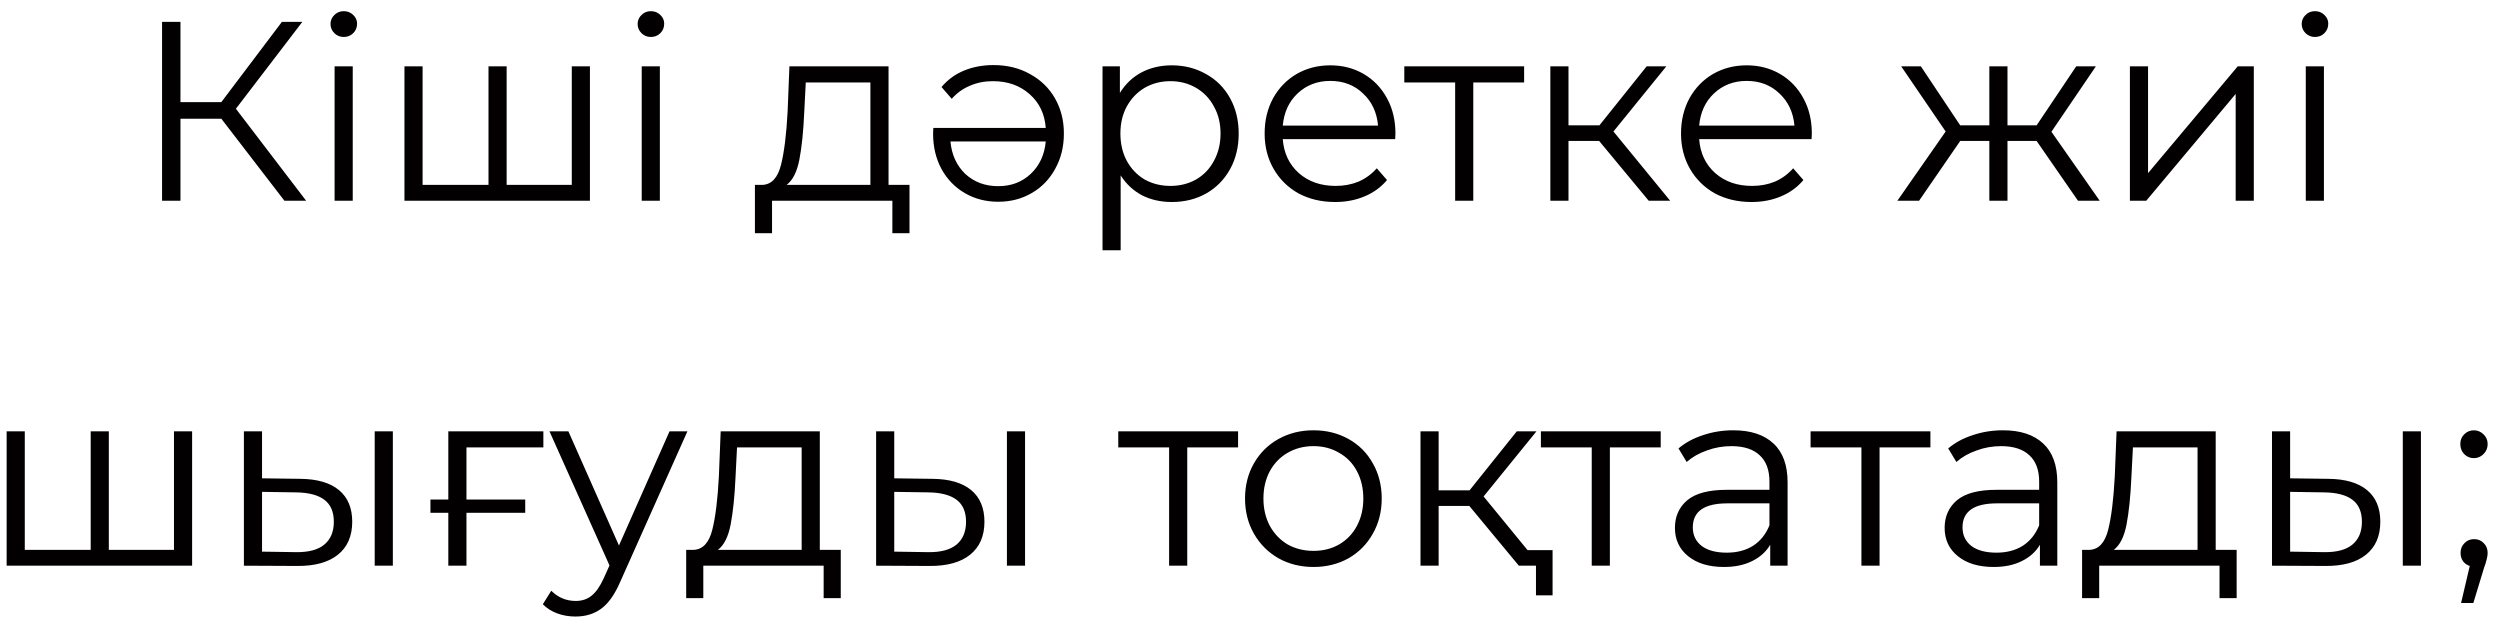 <?xml version="1.0" encoding="UTF-8"?> <svg xmlns="http://www.w3.org/2000/svg" width="137" height="34" viewBox="0 0 137 34" fill="none"> <path d="M12.129 6.506H9.889V11H8.881V1.2H9.889V5.596H12.129L15.447 1.2H16.567L12.927 5.96L16.776 11H15.586L12.129 6.506ZM18.336 3.636H19.33V11H18.336V3.636ZM18.84 2.026C18.634 2.026 18.462 1.956 18.322 1.816C18.182 1.676 18.112 1.508 18.112 1.312C18.112 1.125 18.182 0.962 18.322 0.822C18.462 0.682 18.634 0.612 18.84 0.612C19.045 0.612 19.218 0.682 19.358 0.822C19.498 0.953 19.568 1.111 19.568 1.298C19.568 1.503 19.498 1.676 19.358 1.816C19.218 1.956 19.045 2.026 18.84 2.026ZM32.328 3.636V11H22.164V3.636H23.158V10.132H26.77V3.636H27.764V10.132H31.334V3.636H32.328ZM35.166 3.636H36.16V11H35.166V3.636ZM35.67 2.026C35.465 2.026 35.292 1.956 35.152 1.816C35.012 1.676 34.942 1.508 34.942 1.312C34.942 1.125 35.012 0.962 35.152 0.822C35.292 0.682 35.465 0.612 35.67 0.612C35.875 0.612 36.048 0.682 36.188 0.822C36.328 0.953 36.398 1.111 36.398 1.298C36.398 1.503 36.328 1.676 36.188 1.816C36.048 1.956 35.875 2.026 35.67 2.026ZM49.84 10.132V12.778H48.902V11H42.308V12.778H41.37V10.132H41.79C42.285 10.104 42.621 9.74 42.798 9.04C42.975 8.34 43.097 7.36 43.162 6.1L43.26 3.636H48.692V10.132H49.84ZM44.072 6.156C44.026 7.201 43.937 8.065 43.806 8.746C43.675 9.418 43.442 9.88 43.106 10.132H47.698V4.518H44.156L44.072 6.156ZM54.437 3.566C55.193 3.566 55.861 3.729 56.439 4.056C57.027 4.373 57.485 4.817 57.811 5.386C58.138 5.955 58.301 6.599 58.301 7.318C58.301 8.037 58.143 8.681 57.825 9.25C57.517 9.819 57.088 10.263 56.537 10.58C55.996 10.897 55.385 11.056 54.703 11.056C54.022 11.056 53.411 10.897 52.869 10.58C52.328 10.263 51.903 9.824 51.595 9.264C51.287 8.695 51.133 8.046 51.133 7.318L51.147 7.01H57.307C57.251 6.245 56.957 5.629 56.425 5.162C55.893 4.686 55.221 4.448 54.409 4.448C53.952 4.448 53.532 4.532 53.149 4.7C52.767 4.859 52.435 5.097 52.155 5.414L51.595 4.77C51.922 4.378 52.328 4.079 52.813 3.874C53.308 3.669 53.849 3.566 54.437 3.566ZM54.703 10.202C55.413 10.202 56.005 9.978 56.481 9.53C56.967 9.073 57.242 8.48 57.307 7.752H52.085C52.151 8.48 52.421 9.073 52.897 9.53C53.383 9.978 53.985 10.202 54.703 10.202ZM64.212 3.58C64.903 3.58 65.528 3.739 66.088 4.056C66.648 4.364 67.087 4.803 67.404 5.372C67.721 5.941 67.88 6.59 67.88 7.318C67.88 8.055 67.721 8.709 67.404 9.278C67.087 9.847 66.648 10.291 66.088 10.608C65.537 10.916 64.912 11.07 64.212 11.07C63.615 11.07 63.073 10.949 62.588 10.706C62.112 10.454 61.72 10.09 61.412 9.614V13.716H60.418V3.636H61.37V5.092C61.669 4.607 62.061 4.233 62.546 3.972C63.041 3.711 63.596 3.58 64.212 3.58ZM64.142 10.188C64.655 10.188 65.122 10.071 65.542 9.838C65.962 9.595 66.289 9.255 66.522 8.816C66.765 8.377 66.886 7.878 66.886 7.318C66.886 6.758 66.765 6.263 66.522 5.834C66.289 5.395 65.962 5.055 65.542 4.812C65.122 4.569 64.655 4.448 64.142 4.448C63.619 4.448 63.148 4.569 62.728 4.812C62.317 5.055 61.991 5.395 61.748 5.834C61.515 6.263 61.398 6.758 61.398 7.318C61.398 7.878 61.515 8.377 61.748 8.816C61.991 9.255 62.317 9.595 62.728 9.838C63.148 10.071 63.619 10.188 64.142 10.188ZM76.456 7.626H70.296C70.352 8.391 70.646 9.012 71.178 9.488C71.71 9.955 72.382 10.188 73.194 10.188C73.651 10.188 74.071 10.109 74.454 9.95C74.836 9.782 75.168 9.539 75.448 9.222L76.008 9.866C75.681 10.258 75.27 10.557 74.776 10.762C74.29 10.967 73.754 11.07 73.166 11.07C72.41 11.07 71.738 10.911 71.15 10.594C70.571 10.267 70.118 9.819 69.792 9.25C69.465 8.681 69.302 8.037 69.302 7.318C69.302 6.599 69.456 5.955 69.764 5.386C70.081 4.817 70.51 4.373 71.052 4.056C71.602 3.739 72.218 3.58 72.9 3.58C73.581 3.58 74.192 3.739 74.734 4.056C75.275 4.373 75.7 4.817 76.008 5.386C76.316 5.946 76.47 6.59 76.47 7.318L76.456 7.626ZM72.9 4.434C72.19 4.434 71.593 4.663 71.108 5.12C70.632 5.568 70.361 6.156 70.296 6.884H75.518C75.452 6.156 75.177 5.568 74.692 5.12C74.216 4.663 73.618 4.434 72.9 4.434ZM83.522 4.518H80.736V11H79.742V4.518H76.956V3.636H83.522V4.518ZM87.633 7.724H85.953V11H84.959V3.636H85.953V6.87H87.647L90.237 3.636H91.315L88.417 7.206L91.525 11H90.349L87.633 7.724ZM99.274 7.626H93.114C93.17 8.391 93.464 9.012 93.996 9.488C94.528 9.955 95.2 10.188 96.012 10.188C96.469 10.188 96.889 10.109 97.272 9.95C97.655 9.782 97.986 9.539 98.266 9.222L98.826 9.866C98.499 10.258 98.089 10.557 97.594 10.762C97.109 10.967 96.572 11.07 95.984 11.07C95.228 11.07 94.556 10.911 93.968 10.594C93.389 10.267 92.937 9.819 92.61 9.25C92.283 8.681 92.12 8.037 92.12 7.318C92.12 6.599 92.274 5.955 92.582 5.386C92.899 4.817 93.329 4.373 93.87 4.056C94.421 3.739 95.037 3.58 95.718 3.58C96.399 3.58 97.011 3.739 97.552 4.056C98.093 4.373 98.518 4.817 98.826 5.386C99.134 5.946 99.288 6.59 99.288 7.318L99.274 7.626ZM95.718 4.434C95.009 4.434 94.411 4.663 93.926 5.12C93.45 5.568 93.179 6.156 93.114 6.884H98.336C98.271 6.156 97.995 5.568 97.51 5.12C97.034 4.663 96.437 4.434 95.718 4.434ZM111.606 7.724H110.01V11H109.016V7.724H107.42L105.166 11H103.976L106.622 7.206L104.186 3.636H105.264L107.42 6.87H109.016V3.636H110.01V6.87H111.606L113.776 3.636H114.854L112.418 7.22L115.064 11H113.874L111.606 7.724ZM116.719 3.636H117.713V9.488L122.627 3.636H123.509V11H122.515V5.148L117.615 11H116.719V3.636ZM126.357 3.636H127.351V11H126.357V3.636ZM126.861 2.026C126.656 2.026 126.483 1.956 126.343 1.816C126.203 1.676 126.133 1.508 126.133 1.312C126.133 1.125 126.203 0.962 126.343 0.822C126.483 0.682 126.656 0.612 126.861 0.612C127.067 0.612 127.239 0.682 127.379 0.822C127.519 0.953 127.589 1.111 127.589 1.298C127.589 1.503 127.519 1.676 127.379 1.816C127.239 1.956 127.067 2.026 126.861 2.026ZM10.528 23.636V31H0.364V23.636H1.358V30.132H4.97V23.636H5.964V30.132H9.534V23.636H10.528ZM16.46 26.24C17.384 26.249 18.089 26.455 18.574 26.856C19.059 27.257 19.302 27.836 19.302 28.592C19.302 29.376 19.041 29.978 18.518 30.398C17.995 30.818 17.249 31.023 16.278 31.014L13.366 31V23.636H14.36V26.212L16.46 26.24ZM20.534 23.636H21.528V31H20.534V23.636ZM16.222 30.258C16.904 30.267 17.417 30.132 17.762 29.852C18.117 29.563 18.294 29.143 18.294 28.592C18.294 28.051 18.122 27.649 17.776 27.388C17.431 27.127 16.913 26.991 16.222 26.982L14.36 26.954V30.23L16.222 30.258ZM25.562 24.518V27.374H28.782V28.102H25.562V31H24.568V28.102H23.588V27.374H24.568V23.636H29.776V24.518H25.562ZM37.671 23.636L33.989 31.882C33.69 32.573 33.345 33.063 32.953 33.352C32.561 33.641 32.09 33.786 31.539 33.786C31.184 33.786 30.853 33.73 30.545 33.618C30.237 33.506 29.971 33.338 29.747 33.114L30.209 32.372C30.582 32.745 31.03 32.932 31.553 32.932C31.889 32.932 32.174 32.839 32.407 32.652C32.65 32.465 32.874 32.148 33.079 31.7L33.401 30.986L30.111 23.636H31.147L33.919 29.894L36.691 23.636H37.671ZM46.074 30.132V32.778H45.136V31H38.541V32.778H37.603V30.132H38.023C38.518 30.104 38.854 29.74 39.032 29.04C39.209 28.34 39.33 27.36 39.395 26.1L39.493 23.636H44.925V30.132H46.074ZM40.306 26.156C40.259 27.201 40.17 28.065 40.039 28.746C39.909 29.418 39.675 29.88 39.34 30.132H43.931V24.518H40.389L40.306 26.156ZM51.105 26.24C52.029 26.249 52.733 26.455 53.219 26.856C53.704 27.257 53.947 27.836 53.947 28.592C53.947 29.376 53.685 29.978 53.163 30.398C52.64 30.818 51.893 31.023 50.923 31.014L48.011 31V23.636H49.005V26.212L51.105 26.24ZM55.179 23.636H56.173V31H55.179V23.636ZM50.867 30.258C51.548 30.267 52.061 30.132 52.407 29.852C52.761 29.563 52.939 29.143 52.939 28.592C52.939 28.051 52.766 27.649 52.421 27.388C52.075 27.127 51.557 26.991 50.867 26.982L49.005 26.954V30.23L50.867 30.258ZM67.847 24.518H65.061V31H64.067V24.518H61.281V23.636H67.847V24.518ZM71.98 31.07C71.271 31.07 70.632 30.911 70.062 30.594C69.493 30.267 69.045 29.819 68.718 29.25C68.392 28.681 68.228 28.037 68.228 27.318C68.228 26.599 68.392 25.955 68.718 25.386C69.045 24.817 69.493 24.373 70.062 24.056C70.632 23.739 71.271 23.58 71.98 23.58C72.69 23.58 73.329 23.739 73.898 24.056C74.468 24.373 74.911 24.817 75.228 25.386C75.555 25.955 75.718 26.599 75.718 27.318C75.718 28.037 75.555 28.681 75.228 29.25C74.911 29.819 74.468 30.267 73.898 30.594C73.329 30.911 72.69 31.07 71.98 31.07ZM71.98 30.188C72.503 30.188 72.97 30.071 73.38 29.838C73.8 29.595 74.127 29.255 74.36 28.816C74.594 28.377 74.71 27.878 74.71 27.318C74.71 26.758 74.594 26.259 74.36 25.82C74.127 25.381 73.8 25.045 73.38 24.812C72.97 24.569 72.503 24.448 71.98 24.448C71.458 24.448 70.986 24.569 70.566 24.812C70.156 25.045 69.829 25.381 69.586 25.82C69.353 26.259 69.236 26.758 69.236 27.318C69.236 27.878 69.353 28.377 69.586 28.816C69.829 29.255 70.156 29.595 70.566 29.838C70.986 30.071 71.458 30.188 71.98 30.188ZM80.517 27.724H78.837V31H77.843V23.636H78.837V26.87H80.531L83.121 23.636H84.199L81.301 27.206L84.409 31H83.233L80.517 27.724ZM85.081 30.146V32.624H84.171V31H83.233V30.146H85.081ZM91.007 24.518H88.221V31H87.227V24.518H84.441V23.636H91.007V24.518ZM94.978 23.58C95.94 23.58 96.677 23.823 97.19 24.308C97.704 24.784 97.96 25.493 97.96 26.436V31H97.008V29.852C96.784 30.235 96.453 30.533 96.014 30.748C95.585 30.963 95.072 31.07 94.474 31.07C93.653 31.07 93 30.874 92.514 30.482C92.029 30.09 91.786 29.572 91.786 28.928C91.786 28.303 92.01 27.799 92.458 27.416C92.916 27.033 93.639 26.842 94.628 26.842H96.966V26.394C96.966 25.759 96.789 25.279 96.434 24.952C96.08 24.616 95.562 24.448 94.88 24.448C94.414 24.448 93.966 24.527 93.536 24.686C93.107 24.835 92.738 25.045 92.43 25.316L91.982 24.574C92.356 24.257 92.804 24.014 93.326 23.846C93.849 23.669 94.4 23.58 94.978 23.58ZM94.628 30.286C95.188 30.286 95.669 30.16 96.07 29.908C96.472 29.647 96.77 29.273 96.966 28.788V27.584H94.656C93.396 27.584 92.766 28.023 92.766 28.9C92.766 29.329 92.93 29.67 93.256 29.922C93.583 30.165 94.04 30.286 94.628 30.286ZM105.786 24.518H103V31H102.006V24.518H99.22V23.636H105.786V24.518ZM109.758 23.58C110.719 23.58 111.456 23.823 111.97 24.308C112.483 24.784 112.74 25.493 112.74 26.436V31H111.788V29.852C111.564 30.235 111.232 30.533 110.794 30.748C110.364 30.963 109.851 31.07 109.254 31.07C108.432 31.07 107.779 30.874 107.294 30.482C106.808 30.09 106.566 29.572 106.566 28.928C106.566 28.303 106.79 27.799 107.238 27.416C107.695 27.033 108.418 26.842 109.408 26.842H111.746V26.394C111.746 25.759 111.568 25.279 111.214 24.952C110.859 24.616 110.341 24.448 109.66 24.448C109.193 24.448 108.745 24.527 108.316 24.686C107.886 24.835 107.518 25.045 107.21 25.316L106.762 24.574C107.135 24.257 107.583 24.014 108.106 23.846C108.628 23.669 109.179 23.58 109.758 23.58ZM109.408 30.286C109.968 30.286 110.448 30.16 110.85 29.908C111.251 29.647 111.55 29.273 111.746 28.788V27.584H109.436C108.176 27.584 107.546 28.023 107.546 28.9C107.546 29.329 107.709 29.67 108.036 29.922C108.362 30.165 108.82 30.286 109.408 30.286ZM122.568 30.132V32.778H121.63V31H115.036V32.778H114.098V30.132H114.518C115.012 30.104 115.348 29.74 115.526 29.04C115.703 28.34 115.824 27.36 115.89 26.1L115.988 23.636H121.42V30.132H122.568ZM116.8 26.156C116.753 27.201 116.664 28.065 116.534 28.746C116.403 29.418 116.17 29.88 115.834 30.132H120.426V24.518H116.884L116.8 26.156ZM127.599 26.24C128.523 26.249 129.227 26.455 129.713 26.856C130.198 27.257 130.441 27.836 130.441 28.592C130.441 29.376 130.179 29.978 129.657 30.398C129.134 30.818 128.387 31.023 127.417 31.014L124.505 31V23.636H125.499V26.212L127.599 26.24ZM131.673 23.636H132.667V31H131.673V23.636ZM127.361 30.258C128.042 30.267 128.555 30.132 128.901 29.852C129.255 29.563 129.433 29.143 129.433 28.592C129.433 28.051 129.26 27.649 128.915 27.388C128.569 27.127 128.051 26.991 127.361 26.982L125.499 26.954V30.23L127.361 30.258ZM135.567 25.106C135.362 25.106 135.184 25.031 135.035 24.882C134.895 24.733 134.825 24.551 134.825 24.336C134.825 24.121 134.895 23.944 135.035 23.804C135.184 23.655 135.362 23.58 135.567 23.58C135.772 23.58 135.95 23.655 136.099 23.804C136.248 23.944 136.323 24.121 136.323 24.336C136.323 24.551 136.248 24.733 136.099 24.882C135.95 25.031 135.772 25.106 135.567 25.106ZM135.581 29.544C135.796 29.544 135.973 29.619 136.113 29.768C136.253 29.908 136.323 30.085 136.323 30.3C136.323 30.412 136.304 30.533 136.267 30.664C136.239 30.795 136.192 30.944 136.127 31.112L135.539 33.044H134.867L135.343 31.014C135.194 30.967 135.072 30.883 134.979 30.762C134.886 30.631 134.839 30.477 134.839 30.3C134.839 30.085 134.909 29.908 135.049 29.768C135.189 29.619 135.366 29.544 135.581 29.544Z" fill="#020000"></path> </svg> 